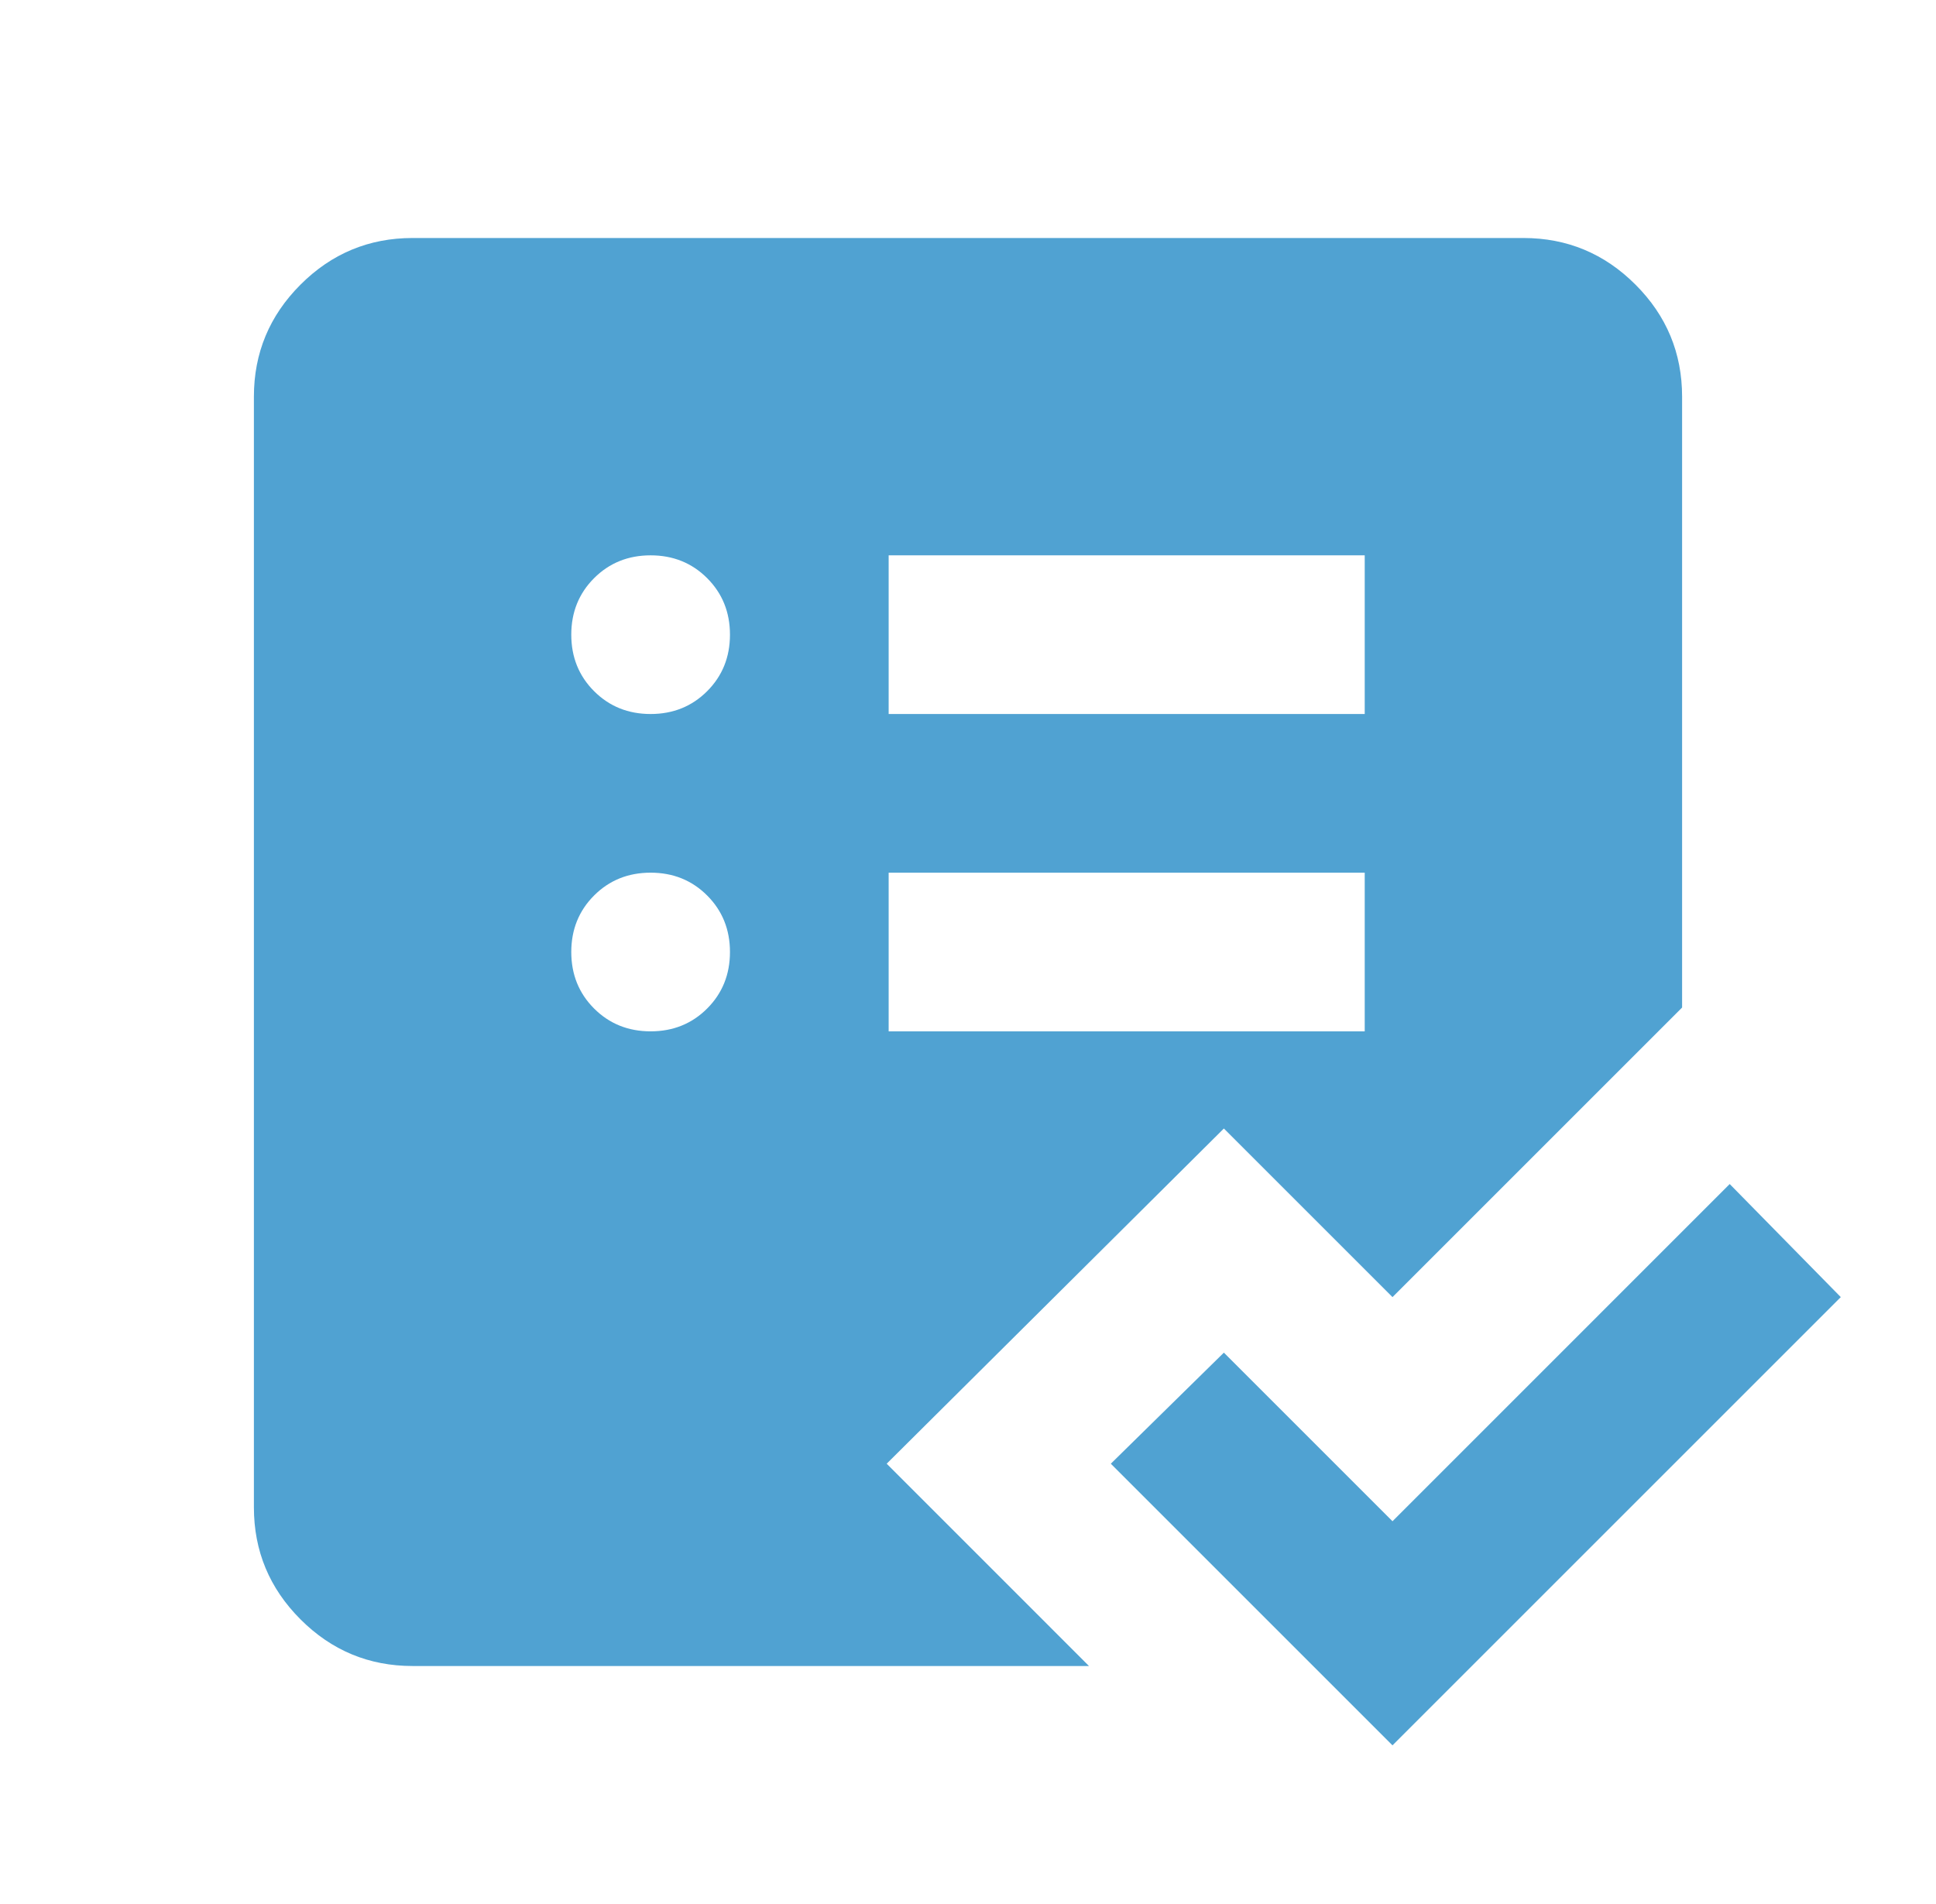 <svg width="61" height="60" viewBox="0 0 61 60" fill="none" xmlns="http://www.w3.org/2000/svg">
<g id="list_alt_check_24dp_E8EAED_FILL1_wght400_GRAD0_opsz24 1">
<path id="Vector" d="M13 52.5C11.625 52.5 10.448 52.01 9.469 51.031C8.49 50.052 8 48.875 8 47.5V12.5C8 11.125 8.49 9.948 9.469 8.969C10.448 7.99 11.625 7.5 13 7.5H48C49.375 7.5 50.552 7.99 51.531 8.969C52.51 9.948 53 11.125 53 12.5V31.75L43.875 40.875L38.562 35.562L27.938 46.125L34.312 52.5H13ZM28 32.5H43V27.5H28V32.5ZM28 22.5H43V17.5H28V22.5ZM43.875 55L35 46.125L38.562 42.625L43.875 47.938L54.5 37.312L58 40.875L43.875 55ZM20.5 32.5C21.208 32.5 21.802 32.26 22.281 31.781C22.76 31.302 23 30.708 23 30C23 29.292 22.76 28.698 22.281 28.219C21.802 27.74 21.208 27.5 20.5 27.5C19.792 27.5 19.198 27.74 18.719 28.219C18.24 28.698 18 29.292 18 30C18 30.708 18.24 31.302 18.719 31.781C19.198 32.26 19.792 32.5 20.5 32.5ZM20.5 22.5C21.208 22.5 21.802 22.26 22.281 21.781C22.76 21.302 23 20.708 23 20C23 19.292 22.76 18.698 22.281 18.219C21.802 17.74 21.208 17.5 20.5 17.5C19.792 17.5 19.198 17.74 18.719 18.219C18.24 18.698 18 19.292 18 20C18 20.708 18.24 21.302 18.719 21.781C19.198 22.26 19.792 22.5 20.5 22.5Z" fill="#50A2D2"/>
</g>
</svg>

